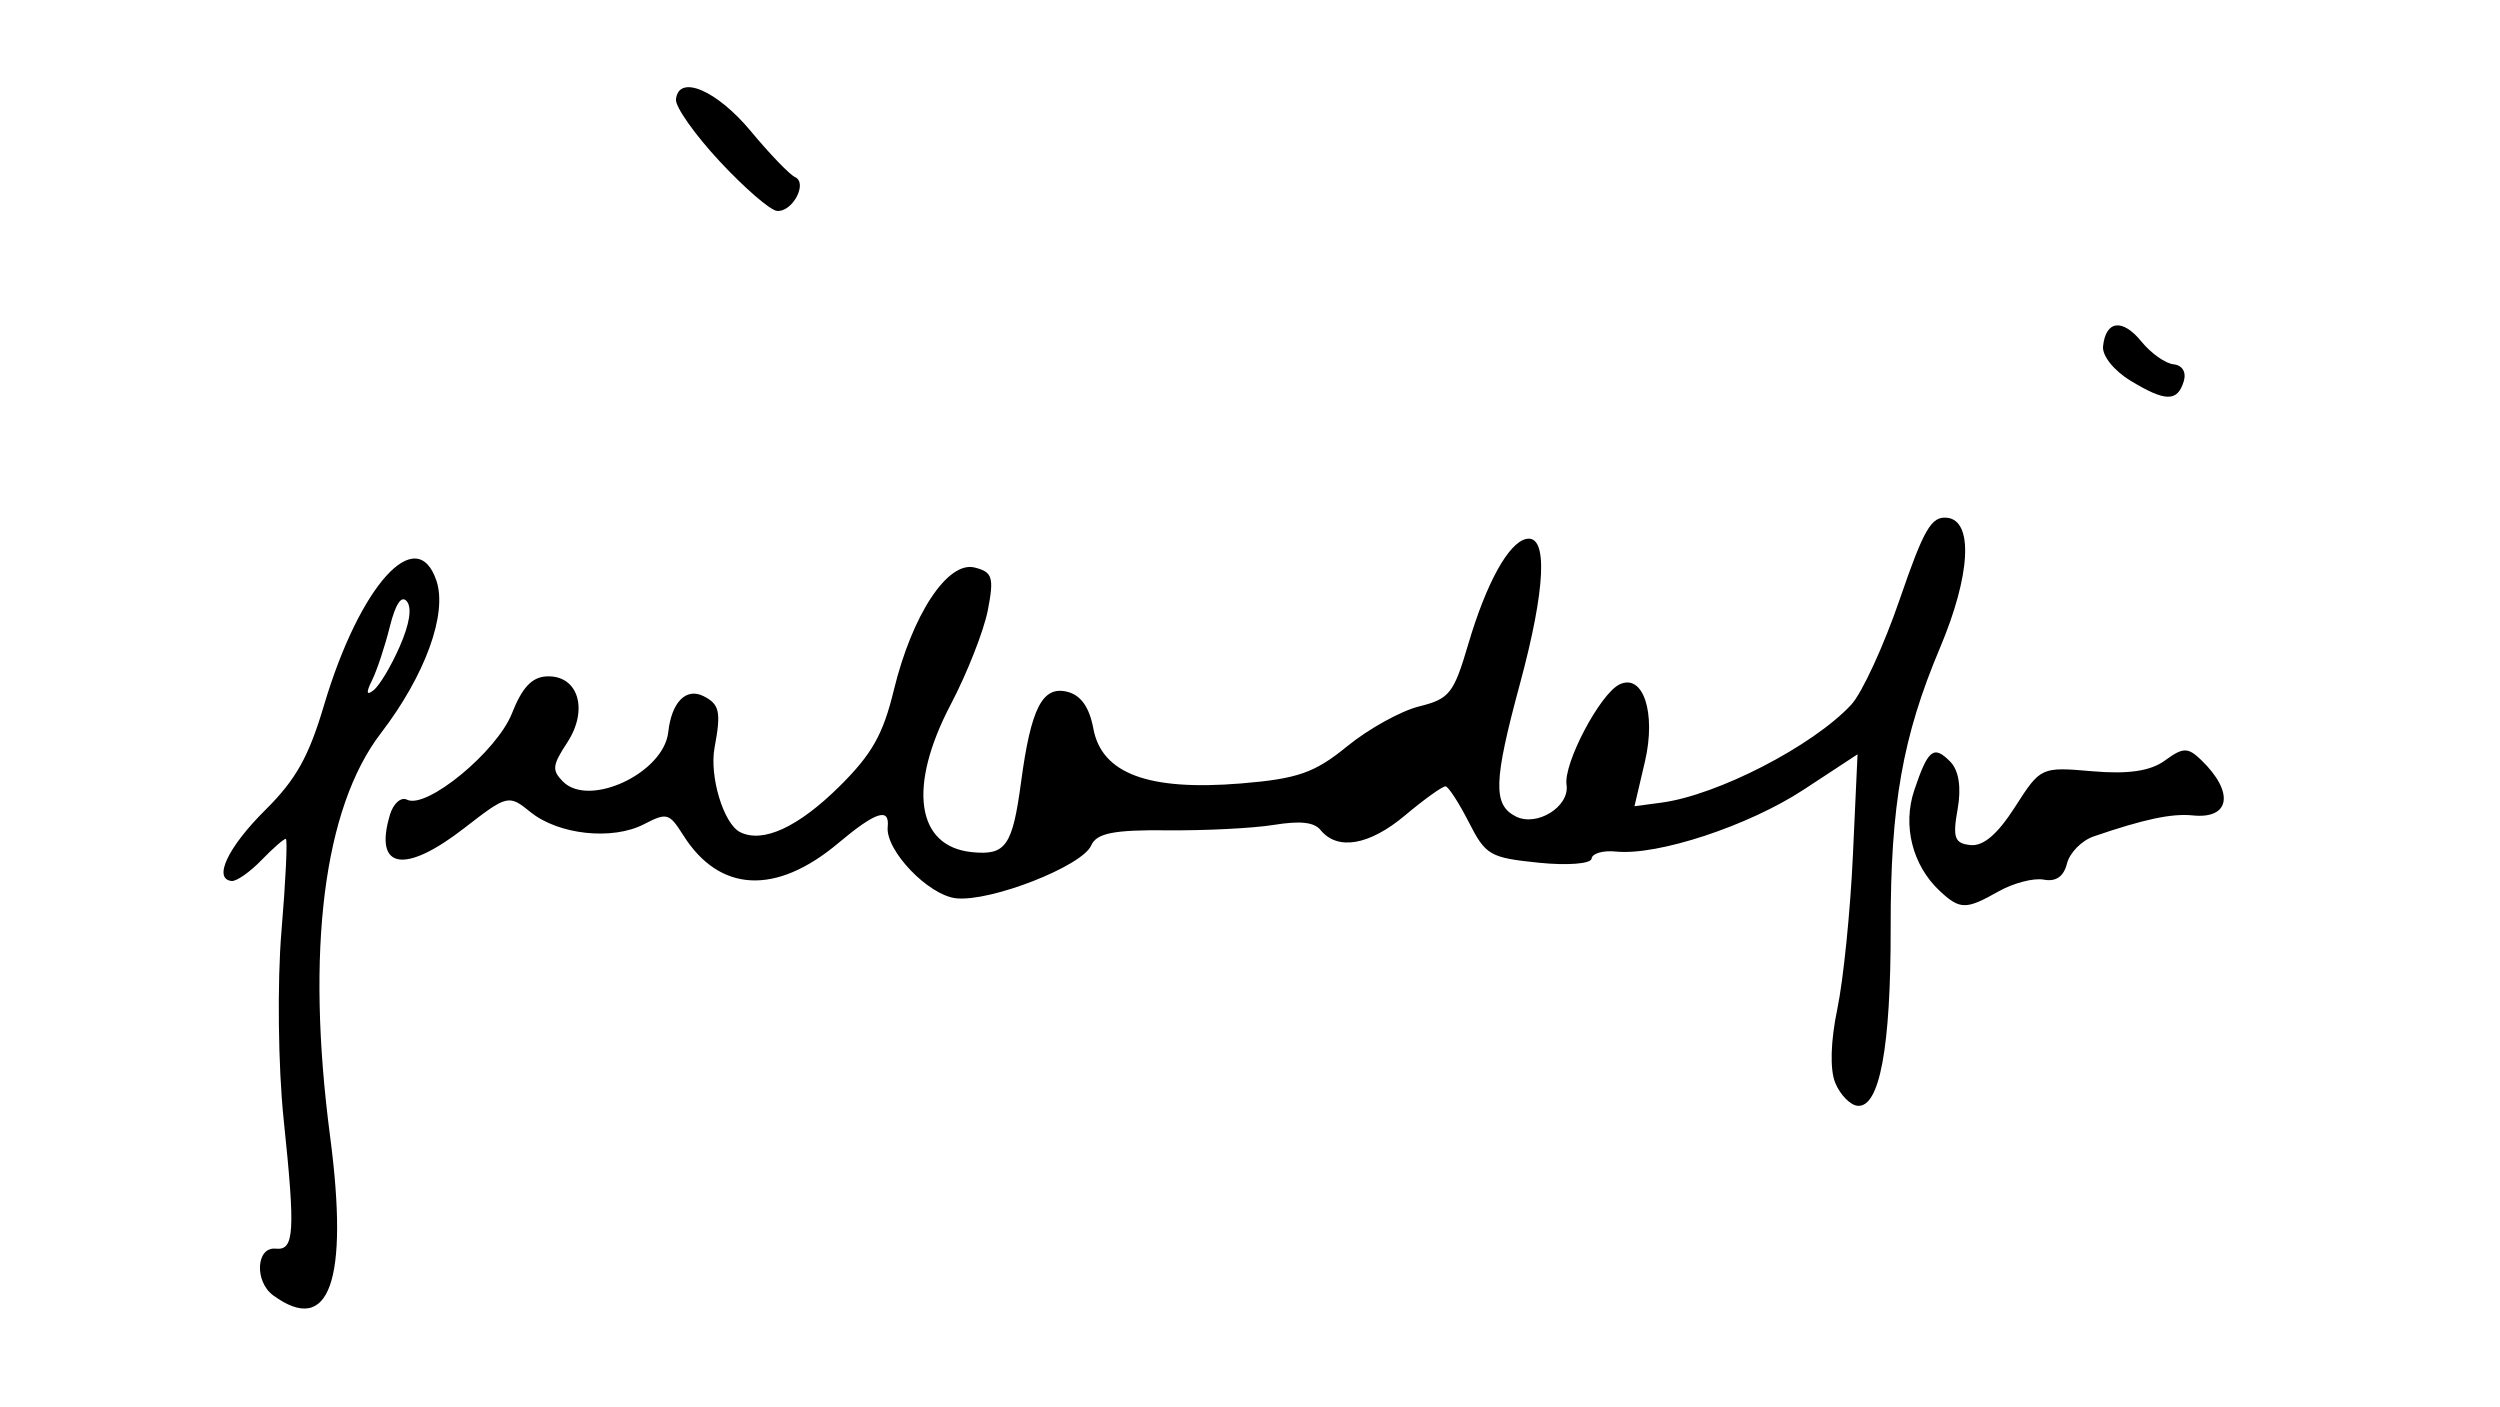 <?xml version="1.0" encoding="UTF-8" standalone="no"?>
<svg
   xmlns:dc="http://purl.org/dc/elements/1.1/"
   xmlns:cc="http://creativecommons.org/ns#"
   xmlns:rdf="http://www.w3.org/1999/02/22-rdf-syntax-ns#"
   xmlns:svg="http://www.w3.org/2000/svg"
   xmlns="http://www.w3.org/2000/svg"
   viewBox="0 0 263 148"
   height="148"
   width="263"
   id="svg3680"
   version="1.1">
  <defs
     id="defs3684" />
  <path
     id="path3690"
     d="m 28.748,136.279 c -2,-1.458 -1.809,-5.132 0.255,-4.92 1.965,0.202 2.08,-1.68 0.834,-13.626 -0.575,-5.511 -0.678,-14.39 -0.23,-19.732 0.448,-5.342 0.656,-9.731 0.462,-9.754 -0.194,-0.023 -1.349,0.986 -2.566,2.243 -1.217,1.257 -2.627,2.243 -3.135,2.19 -1.984,-0.204 -0.393,-3.562 3.536,-7.462 3.229,-3.205 4.567,-5.593 6.183,-11.028 3.752,-12.626 9.748,-19.268 11.826,-13.099 1.173,3.483 -1.19,9.97 -5.841,16.035 -6.029,7.862 -7.917,22.837 -5.347,42.412 2,15.235 -0.074,21.045 -5.977,16.74 z M 42.048,68.02 c 1.042,-2.383 1.309,-4.073 0.752,-4.758 -0.557,-0.685 -1.194,0.264 -1.793,2.672 -0.511,2.054 -1.355,4.596 -1.875,5.648 -0.644,1.301 -0.587,1.629 0.177,1.023 0.618,-0.489 1.851,-2.553 2.739,-4.586 z M 193.066,113.912 c -0.572,-1.396 -0.487,-4.389 0.22,-7.768 0.633,-3.023 1.37,-10.289 1.639,-16.145 l 0.489,-10.648 -5.674,3.724 c -5.801,3.808 -15.368,6.96 -19.753,6.509 -1.347,-0.139 -2.496,0.195 -2.552,0.742 -0.056,0.547 -2.56,0.742 -5.564,0.432 -5.146,-0.53 -5.571,-0.777 -7.352,-4.263 -1.039,-2.035 -2.137,-3.732 -2.44,-3.77 -0.302,-0.038 -2.23,1.341 -4.283,3.065 -3.747,3.145 -7.091,3.72 -8.876,1.526 -0.674,-0.829 -2.129,-0.988 -4.921,-0.536 -2.18,0.352 -7.23,0.608 -11.222,0.568 -5.62,-0.057 -7.422,0.303 -7.982,1.592 -0.946,2.178 -10.541,5.938 -14.192,5.562 -2.924,-0.301 -7.471,-5.04 -7.216,-7.519 0.214,-2.076 -1.272,-1.585 -5.214,1.724 -6.544,5.494 -12.477,5.194 -16.283,-0.825 -1.491,-2.357 -1.727,-2.424 -4.148,-1.172 -3.326,1.721 -8.998,1.108 -11.949,-1.291 -2.274,-1.849 -2.434,-1.811 -6.936,1.687 -6.322,4.911 -9.553,4.335 -7.833,-1.396 0.357,-1.189 1.163,-1.901 1.791,-1.583 2.05,1.039 9.458,-5.059 11.047,-9.093 1.072,-2.722 2.106,-3.816 3.668,-3.879 3.298,-0.134 4.416,3.491 2.145,6.957 -1.572,2.4 -1.629,2.907 -0.465,4.095 2.75,2.805 10.618,-0.876 11.092,-5.191 0.347,-3.159 1.877,-4.711 3.721,-3.777 1.681,0.852 1.852,1.661 1.149,5.414 -0.562,2.996 0.948,8.003 2.677,8.88 2.395,1.214 6.136,-0.512 10.499,-4.843 3.386,-3.361 4.547,-5.419 5.676,-10.061 1.939,-7.974 5.665,-13.634 8.508,-12.926 1.879,0.468 2.057,1.039 1.391,4.479 -0.42,2.168 -2.178,6.638 -3.907,9.933 -4.533,8.638 -3.638,14.925 2.209,15.527 3.589,0.37 4.288,-0.626 5.197,-7.406 1.04,-7.759 2.248,-10.111 4.857,-9.461 1.43,0.356 2.324,1.621 2.743,3.878 0.88,4.738 5.797,6.564 15.529,5.766 5.955,-0.488 7.752,-1.117 11.169,-3.907 2.24,-1.829 5.647,-3.718 7.571,-4.197 3.206,-0.799 3.638,-1.348 5.175,-6.563 1.884,-6.394 4.231,-10.655 6.092,-11.055 2.308,-0.497 2.061,5.185 -0.661,15.249 -2.779,10.274 -2.855,12.719 -0.432,13.946 2.214,1.122 5.68,-1.039 5.336,-3.327 -0.338,-2.246 3.522,-9.57 5.565,-10.56 2.496,-1.208 3.882,2.991 2.68,8.12 l -1.099,4.691 2.842,-0.38 c 5.898,-0.788 15.93,-5.965 19.958,-10.298 1.132,-1.218 3.422,-6.188 5.089,-11.043 2.558,-7.452 3.337,-8.797 4.995,-8.627 2.796,0.288 2.483,6.042 -0.746,13.691 -3.94,9.334 -5.208,16.533 -5.187,29.456 0.02,12.586 -1.167,18.953 -3.49,18.713 -0.777,-0.08 -1.831,-1.168 -2.342,-2.417 z m 10.986,-20.193 c -2.863,-2.679 -3.921,-6.87 -2.672,-10.584 1.452,-4.316 2.044,-4.784 3.794,-3 0.898,0.916 1.174,2.719 0.766,4.997 -0.537,2.995 -0.321,3.597 1.351,3.769 1.359,0.14 2.846,-1.133 4.693,-4.015 2.691,-4.201 2.728,-4.218 8.143,-3.749 3.771,0.326 6.112,-0.022 7.631,-1.137 1.899,-1.393 2.408,-1.399 3.809,-0.046 3.504,3.384 3.067,6.235 -0.893,5.827 -2.2,-0.227 -5.134,0.396 -10.42,2.21 -1.26,0.433 -2.524,1.716 -2.808,2.853 -0.342,1.371 -1.164,1.941 -2.441,1.694 -1.059,-0.205 -3.223,0.364 -4.809,1.264 -3.371,1.913 -4.02,1.904 -6.144,-0.084 z m 20.083,-53.666 c -1.752,-1.064 -2.997,-2.621 -2.894,-3.619 0.282,-2.733 2.044,-2.954 4.036,-0.504 0.999,1.229 2.521,2.307 3.382,2.396 0.926,0.095 1.364,0.824 1.073,1.786 -0.661,2.18 -1.933,2.167 -5.597,-0.059 z M 75.702,16.964 c -2.605,-2.799 -4.671,-5.726 -4.591,-6.505 0.277,-2.685 4.292,-0.976 7.888,3.357 1.984,2.391 4.069,4.555 4.633,4.81 1.383,0.625 -0.275,3.727 -1.903,3.56 -0.71,-0.073 -3.423,-2.423 -6.028,-5.223 z"
     style="fill:#000000" />
</svg>

